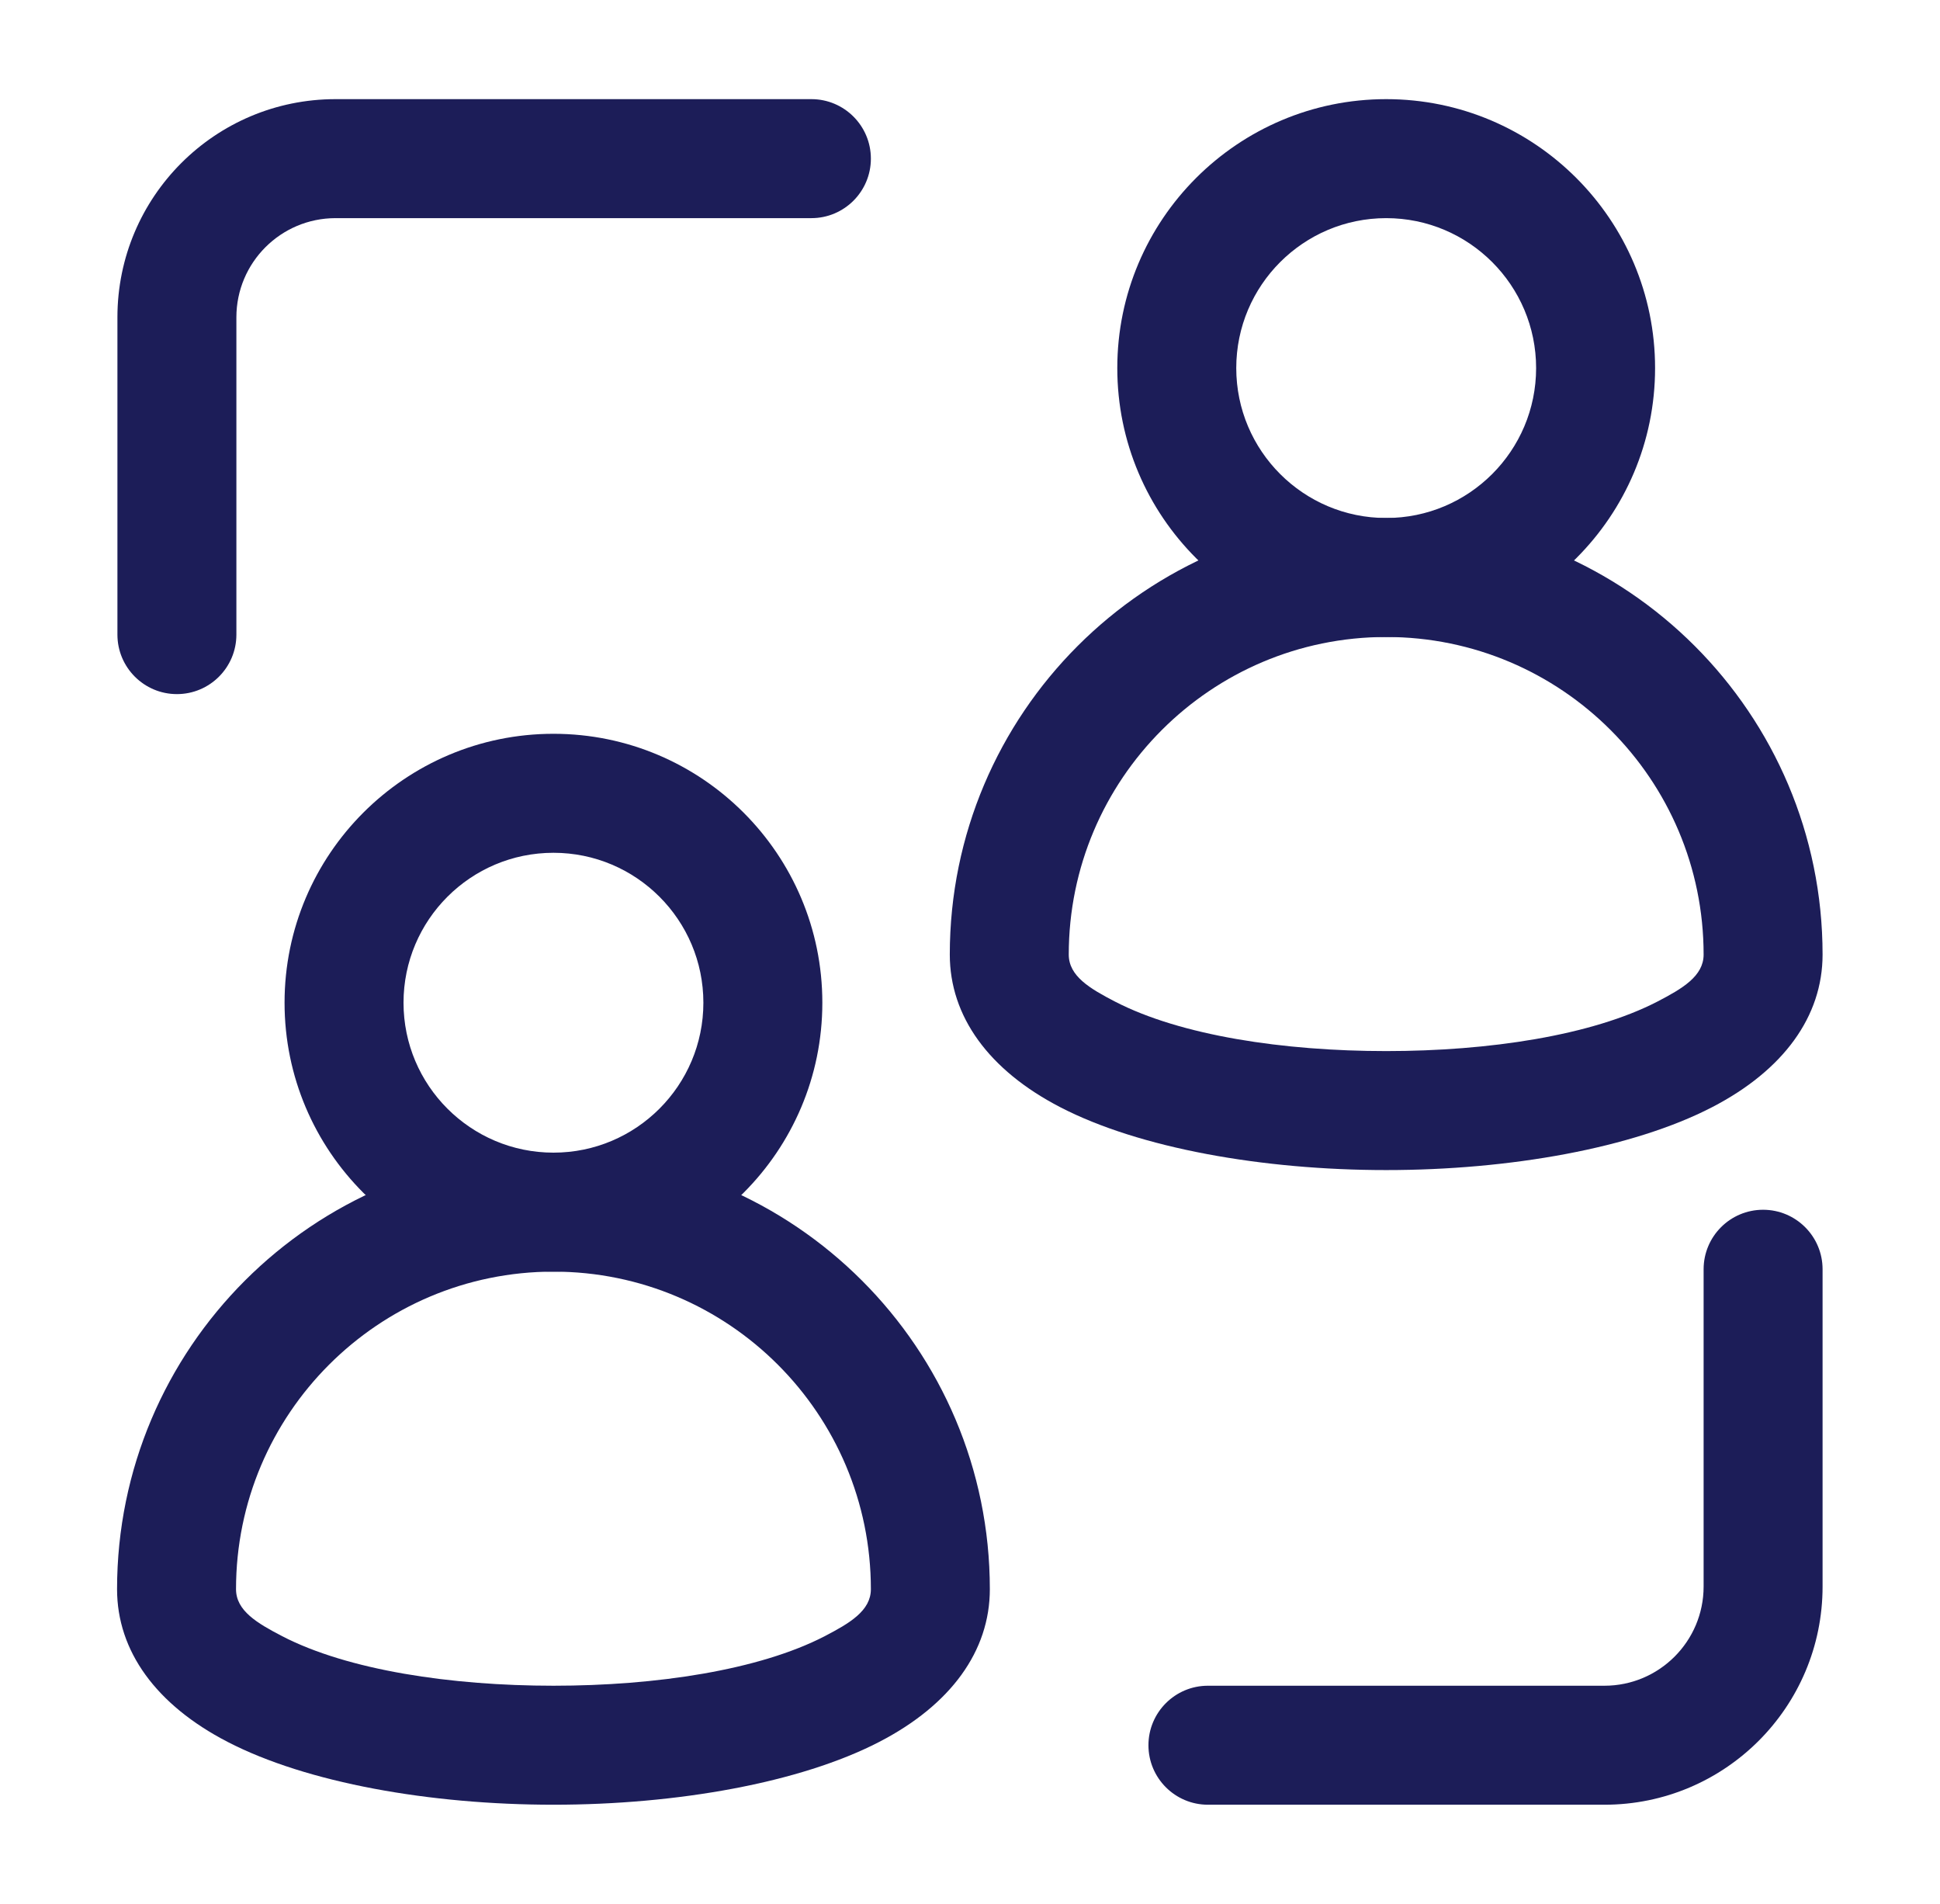 <svg width="53" height="52" viewBox="0 0 53 52" fill="none" xmlns="http://www.w3.org/2000/svg">
<path fill-rule="evenodd" clip-rule="evenodd" d="M37.871 14.148C44.449 14.148 49.792 19.491 49.792 26.072C49.792 27.759 48.728 29.23 46.771 30.242C44.611 31.36 41.244 31.958 37.871 31.958C34.495 31.958 31.128 31.36 28.968 30.242C27.011 29.23 25.948 27.759 25.948 26.072C25.948 19.491 31.291 14.148 37.871 14.148ZM37.871 17.398C33.084 17.398 29.198 21.285 29.198 26.072C29.198 26.661 29.776 27.001 30.461 27.356C32.255 28.284 35.067 28.708 37.871 28.708C40.672 28.708 43.484 28.284 45.279 27.356C45.963 27.001 46.542 26.661 46.542 26.072C46.542 21.285 42.657 17.398 37.871 17.398Z" fill="#1C1D58"/>
<path fill-rule="evenodd" clip-rule="evenodd" d="M15.121 31.482C21.699 31.482 27.042 36.825 27.042 43.405C27.042 45.093 25.978 46.564 24.021 47.576C21.861 48.694 18.494 49.292 15.121 49.292C11.745 49.292 8.378 48.694 6.218 47.576C4.261 46.564 3.198 45.093 3.198 43.405C3.198 36.825 8.541 31.482 15.121 31.482ZM15.121 34.732C10.335 34.732 6.448 38.619 6.448 43.405C6.448 43.994 7.026 44.334 7.711 44.69C9.505 45.617 12.317 46.042 15.121 46.042C17.922 46.042 20.735 45.617 22.529 44.69C23.213 44.334 23.792 43.994 23.792 43.405C23.792 38.619 19.907 34.732 15.121 34.732Z" fill="#1C1D58"/>
<path fill-rule="evenodd" clip-rule="evenodd" d="M37.871 2.708C41.925 2.708 45.216 6 45.216 10.053C45.216 14.107 41.925 17.398 37.871 17.398C33.817 17.398 30.524 14.107 30.524 10.053C30.524 6 33.817 2.708 37.871 2.708ZM37.871 5.958C35.609 5.958 33.774 7.794 33.774 10.053C33.774 12.313 35.609 14.148 37.871 14.148C40.131 14.148 41.966 12.313 41.966 10.053C41.966 7.794 40.131 5.958 37.871 5.958Z" fill="#1C1D58"/>
<path fill-rule="evenodd" clip-rule="evenodd" d="M15.121 20.042C19.175 20.042 22.466 23.333 22.466 27.387C22.466 31.441 19.175 34.732 15.121 34.732C11.067 34.732 7.774 31.441 7.774 27.387C7.774 23.333 11.067 20.042 15.121 20.042ZM15.121 23.292C12.859 23.292 11.024 25.127 11.024 27.387C11.024 29.646 12.859 31.482 15.121 31.482C17.381 31.482 19.216 29.646 19.216 27.387C19.216 25.127 17.381 23.292 15.121 23.292Z" fill="#1C1D58"/>
<path fill-rule="evenodd" clip-rule="evenodd" d="M46.542 34.667C46.542 33.77 47.27 33.042 48.167 33.042C49.064 33.042 49.792 33.77 49.792 34.667V43.333C49.792 46.624 47.124 49.292 43.833 49.292H33C32.103 49.292 31.375 48.564 31.375 47.667C31.375 46.77 32.103 46.042 33 46.042H43.833C45.328 46.042 46.542 44.828 46.542 43.333V34.667Z" fill="#1C1D58"/>
<path fill-rule="evenodd" clip-rule="evenodd" d="M6.458 17.333C6.458 18.23 5.73 18.958 4.833 18.958C3.936 18.958 3.208 18.23 3.208 17.333V8.667C3.208 5.376 5.875 2.708 9.167 2.708H22.167C23.064 2.708 23.792 3.436 23.792 4.333C23.792 5.23 23.064 5.958 22.167 5.958H9.167C7.672 5.958 6.458 7.172 6.458 8.667V17.333Z" fill="#1C1D58"/>
</svg>
